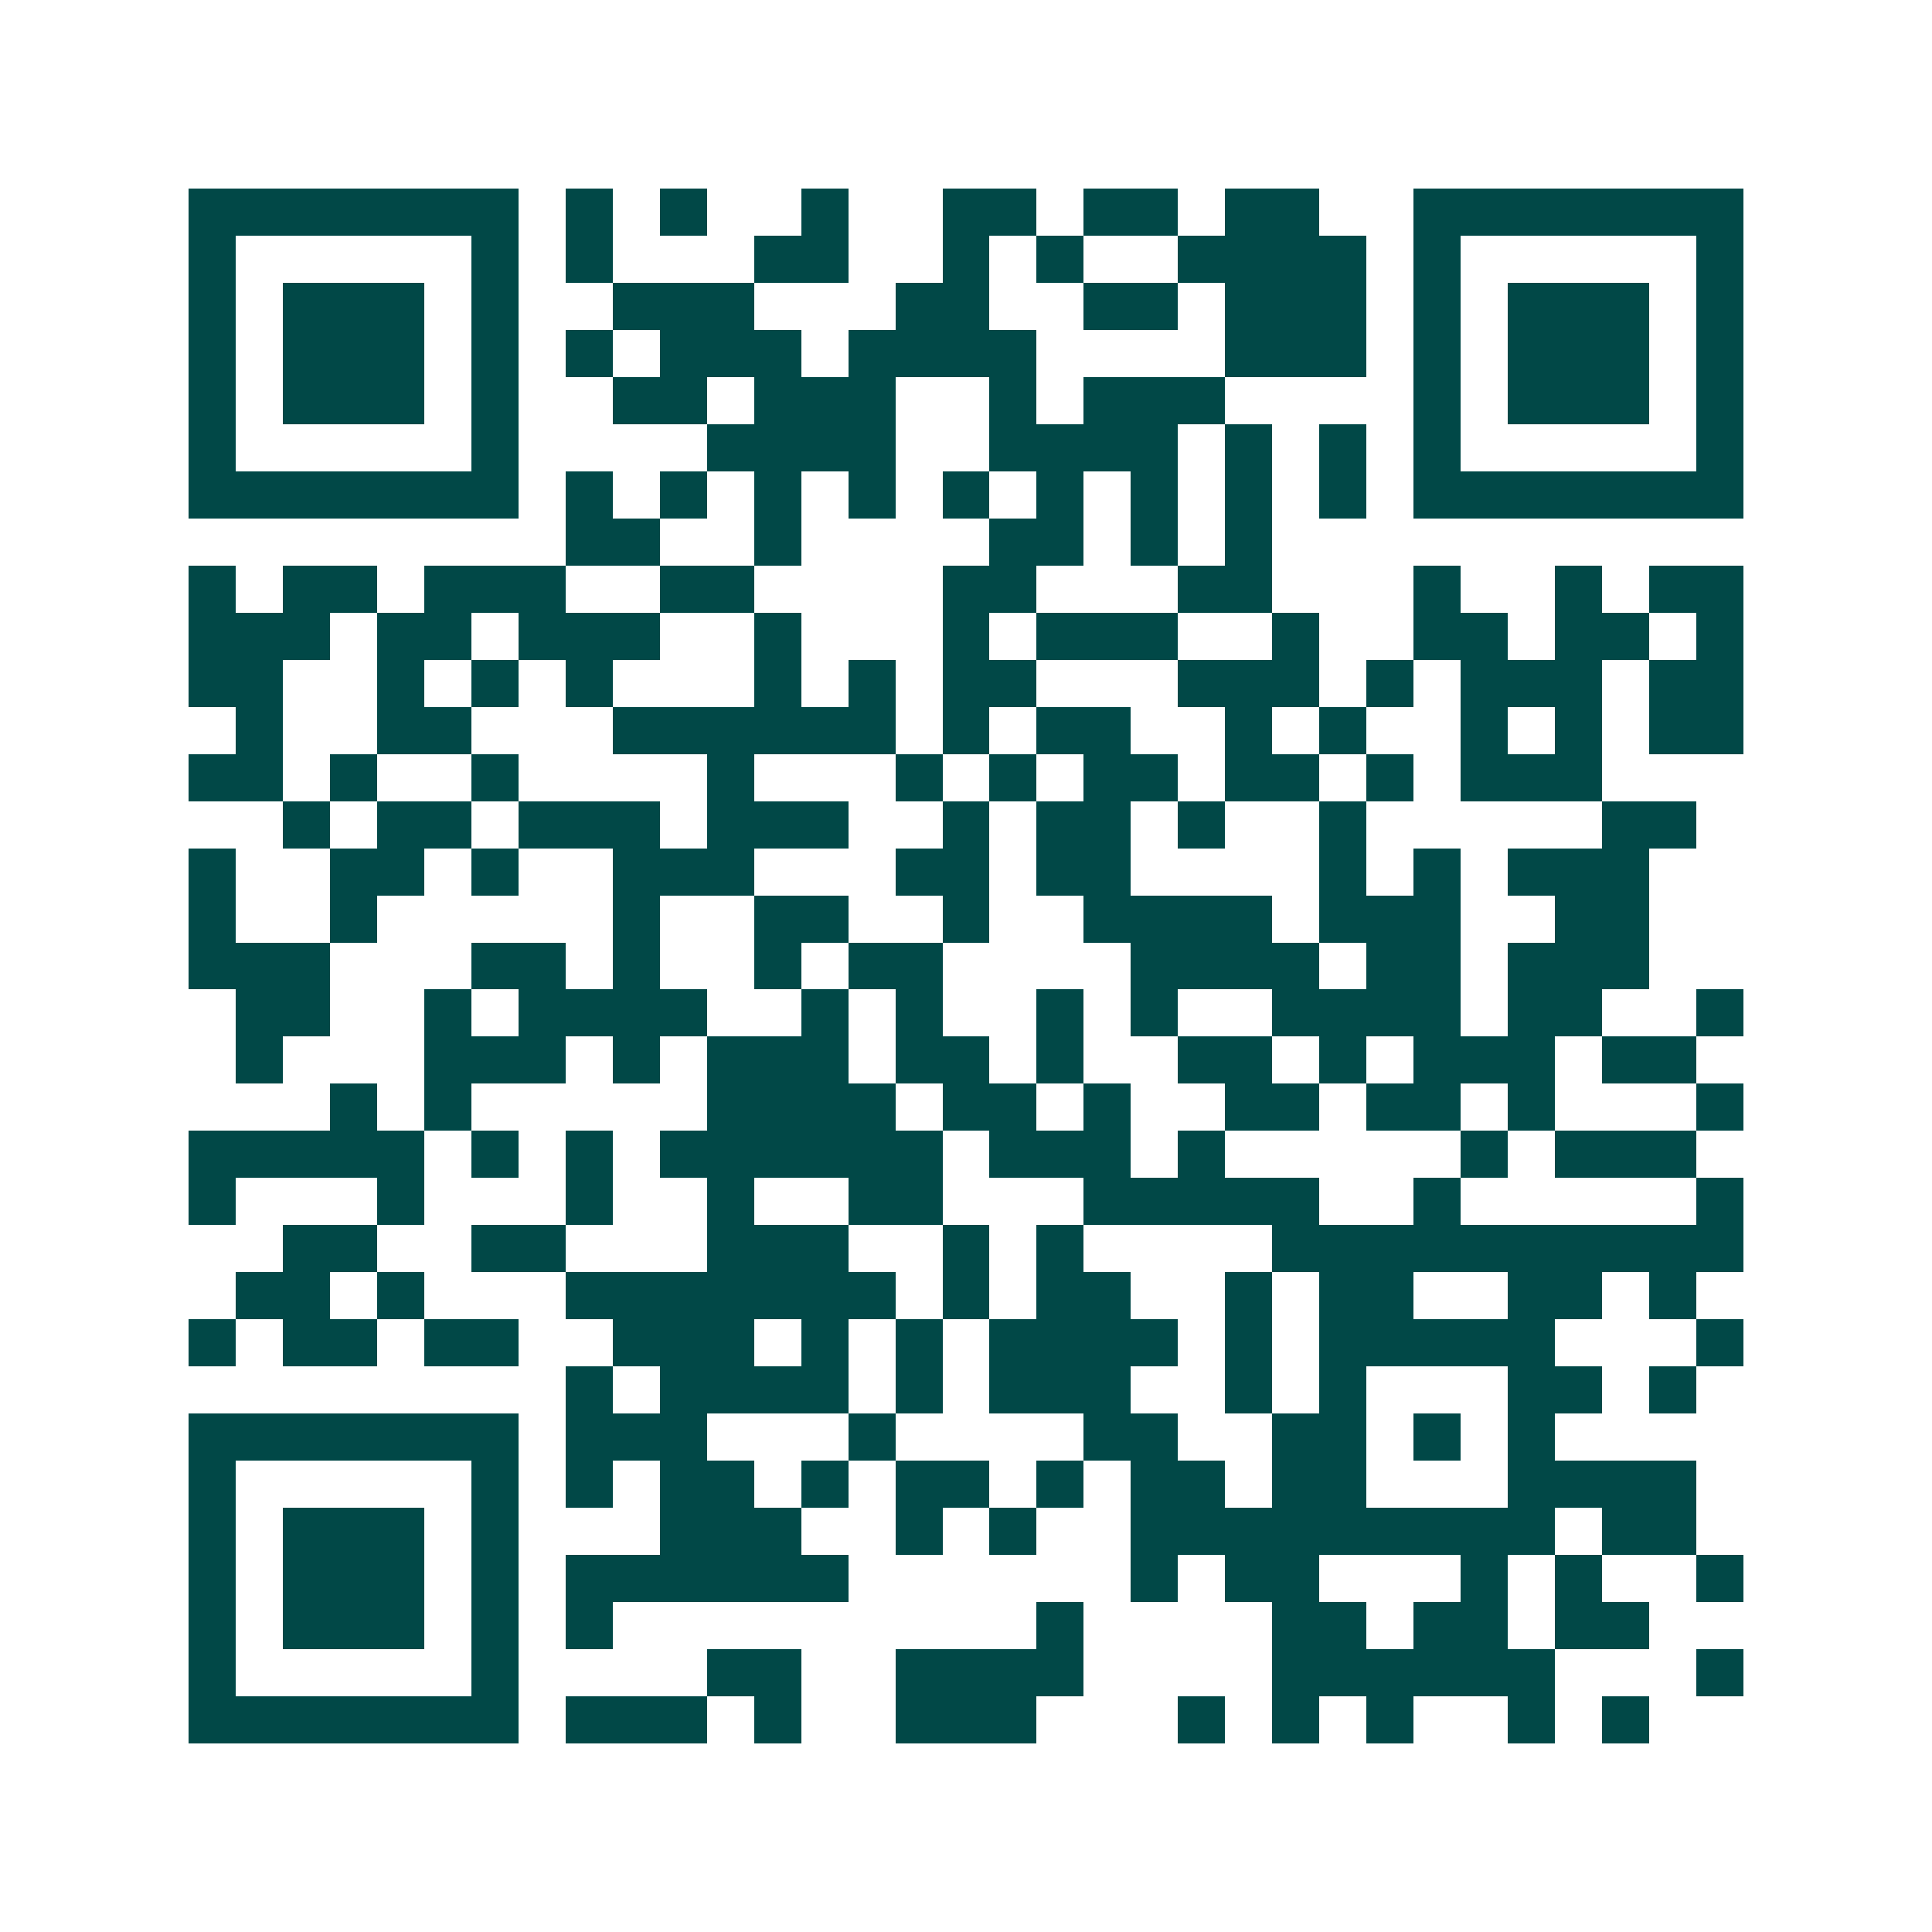 <svg xmlns="http://www.w3.org/2000/svg" width="200" height="200" viewBox="0 0 41 41" shape-rendering="crispEdges"><path fill="#ffffff" d="M0 0h41v41H0z"/><path stroke="#014847" d="M4 4.5h7m1 0h1m1 0h1m2 0h1m2 0h2m1 0h2m1 0h2m2 0h7M4 5.5h1m5 0h1m1 0h1m3 0h2m2 0h1m1 0h1m2 0h4m1 0h1m5 0h1M4 6.5h1m1 0h3m1 0h1m2 0h3m3 0h2m2 0h2m1 0h3m1 0h1m1 0h3m1 0h1M4 7.5h1m1 0h3m1 0h1m1 0h1m1 0h3m1 0h4m4 0h3m1 0h1m1 0h3m1 0h1M4 8.5h1m1 0h3m1 0h1m2 0h2m1 0h3m2 0h1m1 0h3m4 0h1m1 0h3m1 0h1M4 9.5h1m5 0h1m4 0h4m2 0h4m1 0h1m1 0h1m1 0h1m5 0h1M4 10.5h7m1 0h1m1 0h1m1 0h1m1 0h1m1 0h1m1 0h1m1 0h1m1 0h1m1 0h1m1 0h7M12 11.5h2m2 0h1m4 0h2m1 0h1m1 0h1M4 12.5h1m1 0h2m1 0h3m2 0h2m4 0h2m3 0h2m3 0h1m2 0h1m1 0h2M4 13.5h3m1 0h2m1 0h3m2 0h1m3 0h1m1 0h3m2 0h1m2 0h2m1 0h2m1 0h1M4 14.5h2m2 0h1m1 0h1m1 0h1m3 0h1m1 0h1m1 0h2m3 0h3m1 0h1m1 0h3m1 0h2M5 15.5h1m2 0h2m3 0h6m1 0h1m1 0h2m2 0h1m1 0h1m2 0h1m1 0h1m1 0h2M4 16.5h2m1 0h1m2 0h1m4 0h1m3 0h1m1 0h1m1 0h2m1 0h2m1 0h1m1 0h3M6 17.5h1m1 0h2m1 0h3m1 0h3m2 0h1m1 0h2m1 0h1m2 0h1m5 0h2M4 18.5h1m2 0h2m1 0h1m2 0h3m3 0h2m1 0h2m4 0h1m1 0h1m1 0h3M4 19.5h1m2 0h1m5 0h1m2 0h2m2 0h1m2 0h4m1 0h3m2 0h2M4 20.5h3m3 0h2m1 0h1m2 0h1m1 0h2m4 0h4m1 0h2m1 0h3M5 21.5h2m2 0h1m1 0h4m2 0h1m1 0h1m2 0h1m1 0h1m2 0h4m1 0h2m2 0h1M5 22.5h1m3 0h3m1 0h1m1 0h3m1 0h2m1 0h1m2 0h2m1 0h1m1 0h3m1 0h2M7 23.5h1m1 0h1m5 0h4m1 0h2m1 0h1m2 0h2m1 0h2m1 0h1m3 0h1M4 24.5h5m1 0h1m1 0h1m1 0h6m1 0h3m1 0h1m5 0h1m1 0h3M4 25.5h1m3 0h1m3 0h1m2 0h1m2 0h2m3 0h5m2 0h1m5 0h1M6 26.5h2m2 0h2m3 0h3m2 0h1m1 0h1m4 0h10M5 27.5h2m1 0h1m3 0h7m1 0h1m1 0h2m2 0h1m1 0h2m2 0h2m1 0h1M4 28.5h1m1 0h2m1 0h2m2 0h3m1 0h1m1 0h1m1 0h4m1 0h1m1 0h5m3 0h1M12 29.5h1m1 0h4m1 0h1m1 0h3m2 0h1m1 0h1m3 0h2m1 0h1M4 30.5h7m1 0h3m3 0h1m4 0h2m2 0h2m1 0h1m1 0h1M4 31.5h1m5 0h1m1 0h1m1 0h2m1 0h1m1 0h2m1 0h1m1 0h2m1 0h2m3 0h4M4 32.5h1m1 0h3m1 0h1m3 0h3m2 0h1m1 0h1m2 0h9m1 0h2M4 33.5h1m1 0h3m1 0h1m1 0h6m6 0h1m1 0h2m3 0h1m1 0h1m2 0h1M4 34.5h1m1 0h3m1 0h1m1 0h1m9 0h1m4 0h2m1 0h2m1 0h2M4 35.5h1m5 0h1m4 0h2m2 0h4m4 0h6m3 0h1M4 36.5h7m1 0h3m1 0h1m2 0h3m3 0h1m1 0h1m1 0h1m2 0h1m1 0h1"/></svg>
